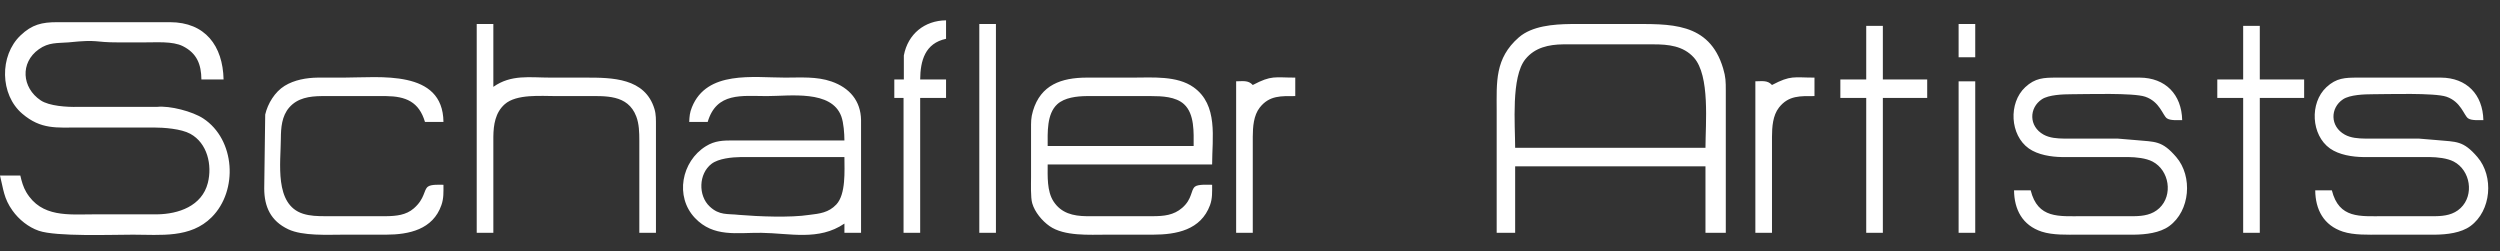 <?xml version="1.0" encoding="UTF-8" standalone="no"?>
<!DOCTYPE svg PUBLIC "-//W3C//DTD SVG 20010904//EN"
              "http://www.w3.org/TR/2001/REC-SVG-20010904/DTD/svg10.dtd">

<svg xmlns="http://www.w3.org/2000/svg"
     width="18.792in" height="1.889in"
     viewBox="0 0 1353 136">
  <rect x="0" y="0" width="1353" height="136" fill="#333333" stroke="none"/>
  <path id="Selection #2"
        fill="#ffffff" stroke="none" stroke-width="1"
        d="M 489.16,30.00
           C 491.38,18.31 500.43,11.11 512.00,11.00
             512.00,11.00 512.00,21.00 512.00,21.00
             500.63,23.42 498.09,32.83 498.00,43.00
             498.00,43.00 512.00,43.00 512.00,43.00
             512.00,43.00 512.00,53.00 512.00,53.00
             512.00,53.00 498.00,53.00 498.00,53.00
             498.00,53.00 498.00,126.00 498.00,126.00
             498.00,126.00 489.00,126.00 489.00,126.00
             489.00,126.00 489.00,53.00 489.00,53.00
             489.00,53.00 484.00,53.00 484.00,53.00
             484.00,53.00 484.00,43.00 484.00,43.00
             484.00,43.00 489.16,43.00 489.16,43.00
             489.16,43.00 489.16,30.00 489.16,30.00 Z
           M 14.22,104.00
           C 22.46,117.86 37.19,116.00 51.00,116.00
             51.00,116.00 85.00,116.00 85.00,116.00
             96.59,115.86 109.30,111.52 112.48,99.00
             114.94,89.32 112.22,77.45 103.00,72.41
             97.98,69.67 88.73,69.01 83.00,69.00
             83.00,69.00 43.00,69.00 43.00,69.00
             30.69,69.00 22.24,70.23 12.04,61.53
             -0.07,51.21 -0.37,30.11 11.09,19.18
             17.36,13.20 22.72,12.01 31.00,12.00
             31.00,12.00 92.00,12.00 92.00,12.00
             111.07,12.03 120.60,24.79 121.00,43.00
             121.00,43.00 109.00,43.00 109.00,43.00
             108.92,34.96 106.64,28.86 99.00,25.00
             93.39,22.16 84.34,23.00 78.00,22.94
             78.00,22.94 64.00,22.94 64.00,22.94
             50.49,22.98 53.85,21.20 37.00,22.94
             31.02,23.41 26.37,22.83 21.02,26.65
             10.77,33.94 11.83,47.48 22.00,54.30
             26.66,57.43 36.39,57.99 42.00,57.84
             42.00,57.84 76.00,57.84 76.00,57.84
             76.00,57.84 85.00,57.84 85.00,57.84
             91.89,57.08 104.21,60.30 110.00,64.11
             127.33,75.50 129.00,103.12 114.56,117.56
             103.07,129.05 86.94,127.00 72.00,127.00
             60.43,127.00 30.45,128.15 21.00,124.89
             15.36,122.95 10.24,118.82 6.79,114.00
             2.00,107.32 1.87,102.42 0.00,95.00
             0.00,95.00 11.00,95.00 11.00,95.00
             11.72,98.14 12.56,101.21 14.22,104.00 Z
           M 267.00,13.00
           C 267.00,13.00 267.00,47.00 267.00,47.00
             276.68,40.17 286.67,42.00 298.00,42.00
             298.00,42.00 317.00,42.00 317.00,42.00
             331.25,42.00 349.10,42.10 354.20,59.00
             355.10,61.98 355.00,64.92 355.00,68.00
             355.00,68.00 355.00,126.00 355.00,126.00
             355.00,126.00 346.00,126.00 346.00,126.00
             346.00,126.00 346.00,76.00 346.00,76.00
             345.99,71.70 345.90,67.08 344.34,63.00
             339.74,50.98 327.56,52.00 317.00,52.00
             317.00,52.00 301.00,52.00 301.00,52.00
             292.86,52.00 279.56,50.77 273.18,56.39
             268.04,60.93 267.08,67.52 267.00,74.00
             267.00,74.00 267.00,126.00 267.00,126.00
             267.00,126.00 258.00,126.00 258.00,126.00
             258.00,126.00 258.00,13.00 258.00,13.00
             258.00,13.00 267.00,13.00 267.00,13.00 Z
           M 539.00,13.00
           C 539.00,13.00 539.00,126.00 539.00,126.00
             539.00,126.00 530.00,126.00 530.00,126.00
             530.00,126.00 530.00,13.00 530.00,13.00
             530.00,13.00 539.00,13.00 539.00,13.00 Z
           M 810.00,60.00
           C 810.00,44.49 808.90,31.62 822.01,20.21
             829.16,14.00 840.82,13.11 850.00,13.00
             850.00,13.00 882.00,13.00 882.00,13.00
             903.59,13.00 925.02,11.68 932.56,37.00
             933.99,41.81 933.99,44.10 934.00,49.00
             934.00,49.00 934.00,126.00 934.00,126.00
             934.00,126.00 923.00,126.00 923.00,126.00
             923.00,126.00 923.00,90.00 923.00,90.00
             923.00,90.00 820.00,90.00 820.00,90.00
             820.00,90.00 820.00,126.00 820.00,126.00
             820.00,126.00 810.00,126.00 810.00,126.00
             810.00,126.00 810.00,60.00 810.00,60.00 Z
           M 1069.00,13.00
           C 1069.00,13.00 1069.00,31.00 1069.00,31.00
             1069.00,31.00 1060.00,31.00 1060.00,31.00
             1060.00,31.00 1060.00,13.00 1060.00,13.00
             1060.00,13.00 1069.00,13.00 1069.00,13.00 Z
           M 1019.00,14.00
           C 1019.00,14.00 1019.00,43.00 1019.00,43.00
             1019.00,43.00 1043.00,43.00 1043.00,43.00
             1043.00,43.00 1043.00,53.00 1043.00,53.00
             1043.00,53.00 1019.00,53.00 1019.00,53.00
             1019.00,53.00 1019.00,126.00 1019.00,126.00
             1019.00,126.00 1010.00,126.00 1010.00,126.00
             1010.00,126.00 1010.00,53.00 1010.00,53.00
             1010.00,53.00 996.00,53.00 996.00,53.00
             996.00,53.00 996.00,43.00 996.00,43.00
             996.00,43.00 1010.00,43.00 1010.00,43.00
             1010.00,43.00 1010.00,14.00 1010.00,14.00
             1010.00,14.00 1019.00,14.00 1019.00,14.00 Z
           M 1223.00,14.00
           C 1223.00,14.00 1223.00,43.00 1223.00,43.00
             1223.00,43.00 1247.00,43.00 1247.00,43.00
             1247.00,43.00 1247.00,53.00 1247.00,53.00
             1247.00,53.00 1223.00,53.00 1223.00,53.00
             1223.00,53.00 1223.00,126.00 1223.00,126.00
             1223.00,126.00 1214.00,126.00 1214.00,126.00
             1214.00,126.00 1214.00,53.00 1214.00,53.00
             1214.00,53.00 1200.00,53.00 1200.00,53.00
             1200.00,53.00 1200.00,43.00 1200.00,43.00
             1200.00,43.00 1214.00,43.00 1214.00,43.00
             1214.00,43.00 1214.00,14.00 1214.00,14.00
             1214.00,14.00 1223.00,14.00 1223.00,14.00 Z
           M 916.67,31.10
           C 910.95,24.82 902.97,24.01 895.00,24.00
             895.00,24.00 846.00,24.00 846.00,24.00
             838.23,24.09 830.66,25.69 825.53,32.04
             817.73,41.70 820.00,67.39 820.00,80.00
             820.00,80.00 923.00,80.00 923.00,80.00
             923.00,66.91 925.57,40.88 916.67,31.10 Z
           M 238.89,111.00
           C 234.30,124.22 221.34,126.98 209.00,127.00
             209.00,127.00 186.00,127.00 186.00,127.00
             177.27,127.00 163.85,127.80 156.00,124.08
             146.51,119.59 143.02,111.92 143.00,102.00
             143.00,102.00 143.53,62.00 143.53,62.00
             144.90,56.02 148.76,49.73 154.01,46.48
             159.29,43.21 165.88,42.08 172.00,42.00
             172.00,42.00 186.00,42.00 186.00,42.00
             205.48,42.00 239.72,37.40 240.00,66.00
             240.00,66.00 230.00,66.00 230.00,66.00
             226.77,55.06 219.59,52.13 209.00,52.00
             209.00,52.00 174.00,52.00 174.00,52.00
             167.50,52.08 161.04,52.99 156.53,58.18
             152.49,62.84 152.03,69.12 152.00,75.00
             151.94,88.04 148.34,110.70 164.00,115.67
             167.93,116.92 171.93,116.99 176.00,117.00
             176.00,117.00 209.00,117.00 209.00,117.00
             214.36,116.93 219.75,116.44 223.96,112.77
             230.08,107.44 229.18,102.84 231.58,101.02
             233.34,99.69 237.79,100.00 240.00,100.00
             240.00,103.90 240.20,107.24 238.89,111.00 Z
           M 374.48,58.00
           C 382.56,37.99 407.66,42.00 425.00,42.00
             433.34,42.00 441.99,41.31 450.00,44.10
             459.75,47.49 465.86,54.55 466.00,65.00
             466.00,65.00 466.00,126.00 466.00,126.00
             466.00,126.00 457.00,126.00 457.00,126.00
             457.00,126.00 457.00,121.00 457.00,121.00
             443.10,130.48 427.42,126.18 412.00,126.00
             398.83,125.85 386.18,128.58 376.10,117.96
             365.14,106.41 368.80,87.33 382.00,79.14
             386.96,76.06 391.40,76.01 397.00,76.00
             397.00,76.00 457.00,76.00 457.00,76.00
             456.97,72.21 456.60,66.54 455.32,63.00
             450.04,48.51 427.44,52.00 415.00,52.00
             401.53,52.00 387.79,49.74 383.00,66.00
             383.00,66.00 373.00,66.00 373.00,66.00
             373.15,62.88 373.28,60.96 374.48,58.00 Z
           M 654.87,111.00
           C 649.91,124.51 636.66,126.98 624.00,127.00
             624.00,127.00 599.00,127.00 599.00,127.00
             589.60,127.00 575.96,127.94 568.00,122.35
             563.98,119.53 560.02,114.78 558.64,110.00
             557.71,106.79 558.00,99.64 558.00,96.00
             558.00,96.00 558.00,70.00 558.00,70.00
             558.01,66.07 557.89,63.87 559.04,60.00
             563.25,45.85 574.49,42.06 588.00,42.00
             588.00,42.00 613.00,42.00 613.00,42.00
             623.54,42.00 637.00,40.84 645.96,47.22
             659.41,56.80 656.00,74.62 656.00,89.00
             656.00,89.00 567.00,89.00 567.00,89.00
             567.00,95.38 566.55,103.39 570.14,108.96
             574.31,115.41 580.83,116.91 588.00,117.00
             588.00,117.00 624.00,117.00 624.00,117.00
             629.85,116.97 635.17,116.51 639.82,112.47
             645.37,107.64 644.35,102.88 646.73,100.99
             648.47,99.62 653.74,100.00 656.00,100.00
             656.00,103.81 656.21,107.35 654.87,111.00 Z
           M 701.00,42.00
           C 701.00,42.00 701.00,52.00 701.00,52.00
             693.46,52.00 687.03,51.53 681.80,58.18
             678.41,62.50 678.03,68.72 678.00,74.00
             678.00,74.00 678.00,126.00 678.00,126.00
             678.00,126.00 669.00,126.00 669.00,126.00
             669.00,126.00 669.00,44.00 669.00,44.00
             672.47,44.00 675.55,43.26 678.00,46.00
             688.28,40.60 689.73,42.00 701.00,42.00 Z
           M 982.00,42.00
           C 982.00,42.00 982.00,52.00 982.00,52.00
             974.46,52.00 968.03,51.53 962.80,58.18
             959.41,62.50 959.03,68.72 959.00,74.00
             959.00,74.00 959.00,126.00 959.00,126.00
             959.00,126.00 950.00,126.00 950.00,126.00
             950.00,126.00 950.00,44.00 950.00,44.00
             953.47,44.00 956.55,43.26 959.00,46.00
             969.28,40.60 970.73,42.00 982.00,42.00 Z
           M 1127.00,117.00
           C 1127.00,117.00 1155.00,117.00 1155.00,117.00
             1160.00,116.94 1164.87,116.21 1168.67,112.61
             1176.13,105.55 1174.03,92.20 1164.99,87.45
             1161.39,85.56 1156.02,85.05 1152.00,85.00
             1152.00,85.00 1116.00,85.00 1116.00,85.00
             1110.12,84.93 1102.89,83.81 1098.00,80.35
             1087.78,73.12 1086.88,55.75 1096.05,47.19
             1101.45,42.16 1106.09,42.01 1113.00,42.00
             1113.00,42.00 1158.00,42.00 1158.00,42.00
             1171.96,42.07 1180.69,51.13 1181.00,65.00
             1178.78,65.00 1174.49,65.33 1172.69,64.01
             1170.44,62.35 1168.87,55.03 1161.00,52.34
             1154.54,50.14 1129.35,50.99 1121.00,51.00
             1116.55,51.01 1108.78,51.26 1105.04,53.74
             1098.11,58.34 1097.87,68.36 1106.00,72.86
             1109.29,74.69 1113.32,74.95 1117.00,75.00
             1117.00,75.00 1146.00,75.00 1146.00,75.00
             1146.00,75.00 1156.00,75.83 1156.00,75.83
             1166.41,76.83 1170.01,75.95 1177.79,85.00
             1186.78,95.47 1185.31,114.10 1173.99,122.36
             1168.89,126.08 1161.19,126.92 1155.00,127.00
             1155.00,127.00 1125.00,127.00 1125.00,127.00
             1118.73,127.00 1110.99,127.32 1105.00,125.37
             1094.52,121.96 1090.10,113.37 1090.00,103.00
             1090.00,103.00 1099.00,103.00 1099.00,103.00
             1102.87,118.45 1114.27,117.00 1127.00,117.00 Z
           M 1290.00,117.00
           C 1290.00,117.00 1318.00,117.00 1318.00,117.00
             1323.00,116.94 1327.87,116.21 1331.67,112.61
             1339.13,105.55 1337.03,92.20 1327.99,87.45
             1324.39,85.56 1319.02,85.05 1315.00,85.00
             1315.00,85.00 1279.00,85.00 1279.00,85.00
             1273.12,84.93 1265.89,83.81 1261.00,80.35
             1250.78,73.12 1249.88,55.75 1259.05,47.19
             1264.45,42.16 1269.09,42.01 1276.00,42.00
             1276.00,42.00 1321.00,42.00 1321.00,42.00
             1334.96,42.07 1343.69,51.13 1344.00,65.00
             1341.78,65.00 1337.49,65.33 1335.69,64.01
             1333.44,62.35 1331.87,55.03 1324.00,52.34
             1317.54,50.14 1292.35,50.99 1284.00,51.00
             1279.55,51.01 1271.78,51.26 1268.04,53.74
             1261.11,58.34 1260.87,68.36 1269.00,72.86
             1272.29,74.69 1276.32,74.95 1280.00,75.00
             1280.00,75.00 1309.00,75.00 1309.00,75.00
             1309.00,75.00 1319.00,75.83 1319.00,75.83
             1329.41,76.83 1333.01,75.95 1340.79,85.00
             1349.78,95.47 1348.31,114.10 1336.99,122.36
             1331.89,126.08 1324.19,126.92 1318.00,127.00
             1318.00,127.00 1288.00,127.00 1288.00,127.00
             1281.73,127.00 1273.99,127.32 1268.00,125.37
             1257.52,121.96 1253.10,113.37 1253.00,103.00
             1253.00,103.00 1262.00,103.00 1262.00,103.00
             1265.87,118.45 1277.27,117.00 1290.00,117.00 Z
           M 1069.00,44.00
           C 1069.00,44.00 1069.00,126.00 1069.00,126.00
             1069.00,126.00 1060.00,126.00 1060.00,126.00
             1060.00,126.00 1060.00,44.00 1060.00,44.00
             1060.00,44.00 1069.00,44.00 1069.00,44.00 Z
           M 640.79,56.39
           C 636.28,52.27 628.79,52.01 623.00,52.00
             623.00,52.00 588.00,52.00 588.00,52.00
             582.84,52.06 576.17,52.77 572.21,56.39
             566.41,61.70 567.00,71.80 567.00,79.00
             567.00,79.00 646.00,79.00 646.00,79.00
             646.00,71.80 646.59,61.70 640.79,56.39 Z
           M 424.00,85.00
           C 424.00,85.00 401.00,85.00 401.00,85.00
             396.27,85.06 388.93,85.73 385.10,88.65
             378.07,94.01 377.75,105.84 384.11,111.78
             389.39,116.71 393.70,115.57 400.00,116.29
             410.40,117.16 427.83,117.88 438.00,116.29
             443.58,115.62 448.46,115.09 452.61,110.67
             457.88,105.06 457.00,92.32 457.00,85.00
             457.00,85.00 424.00,85.00 424.00,85.00 Z" />
</svg>

